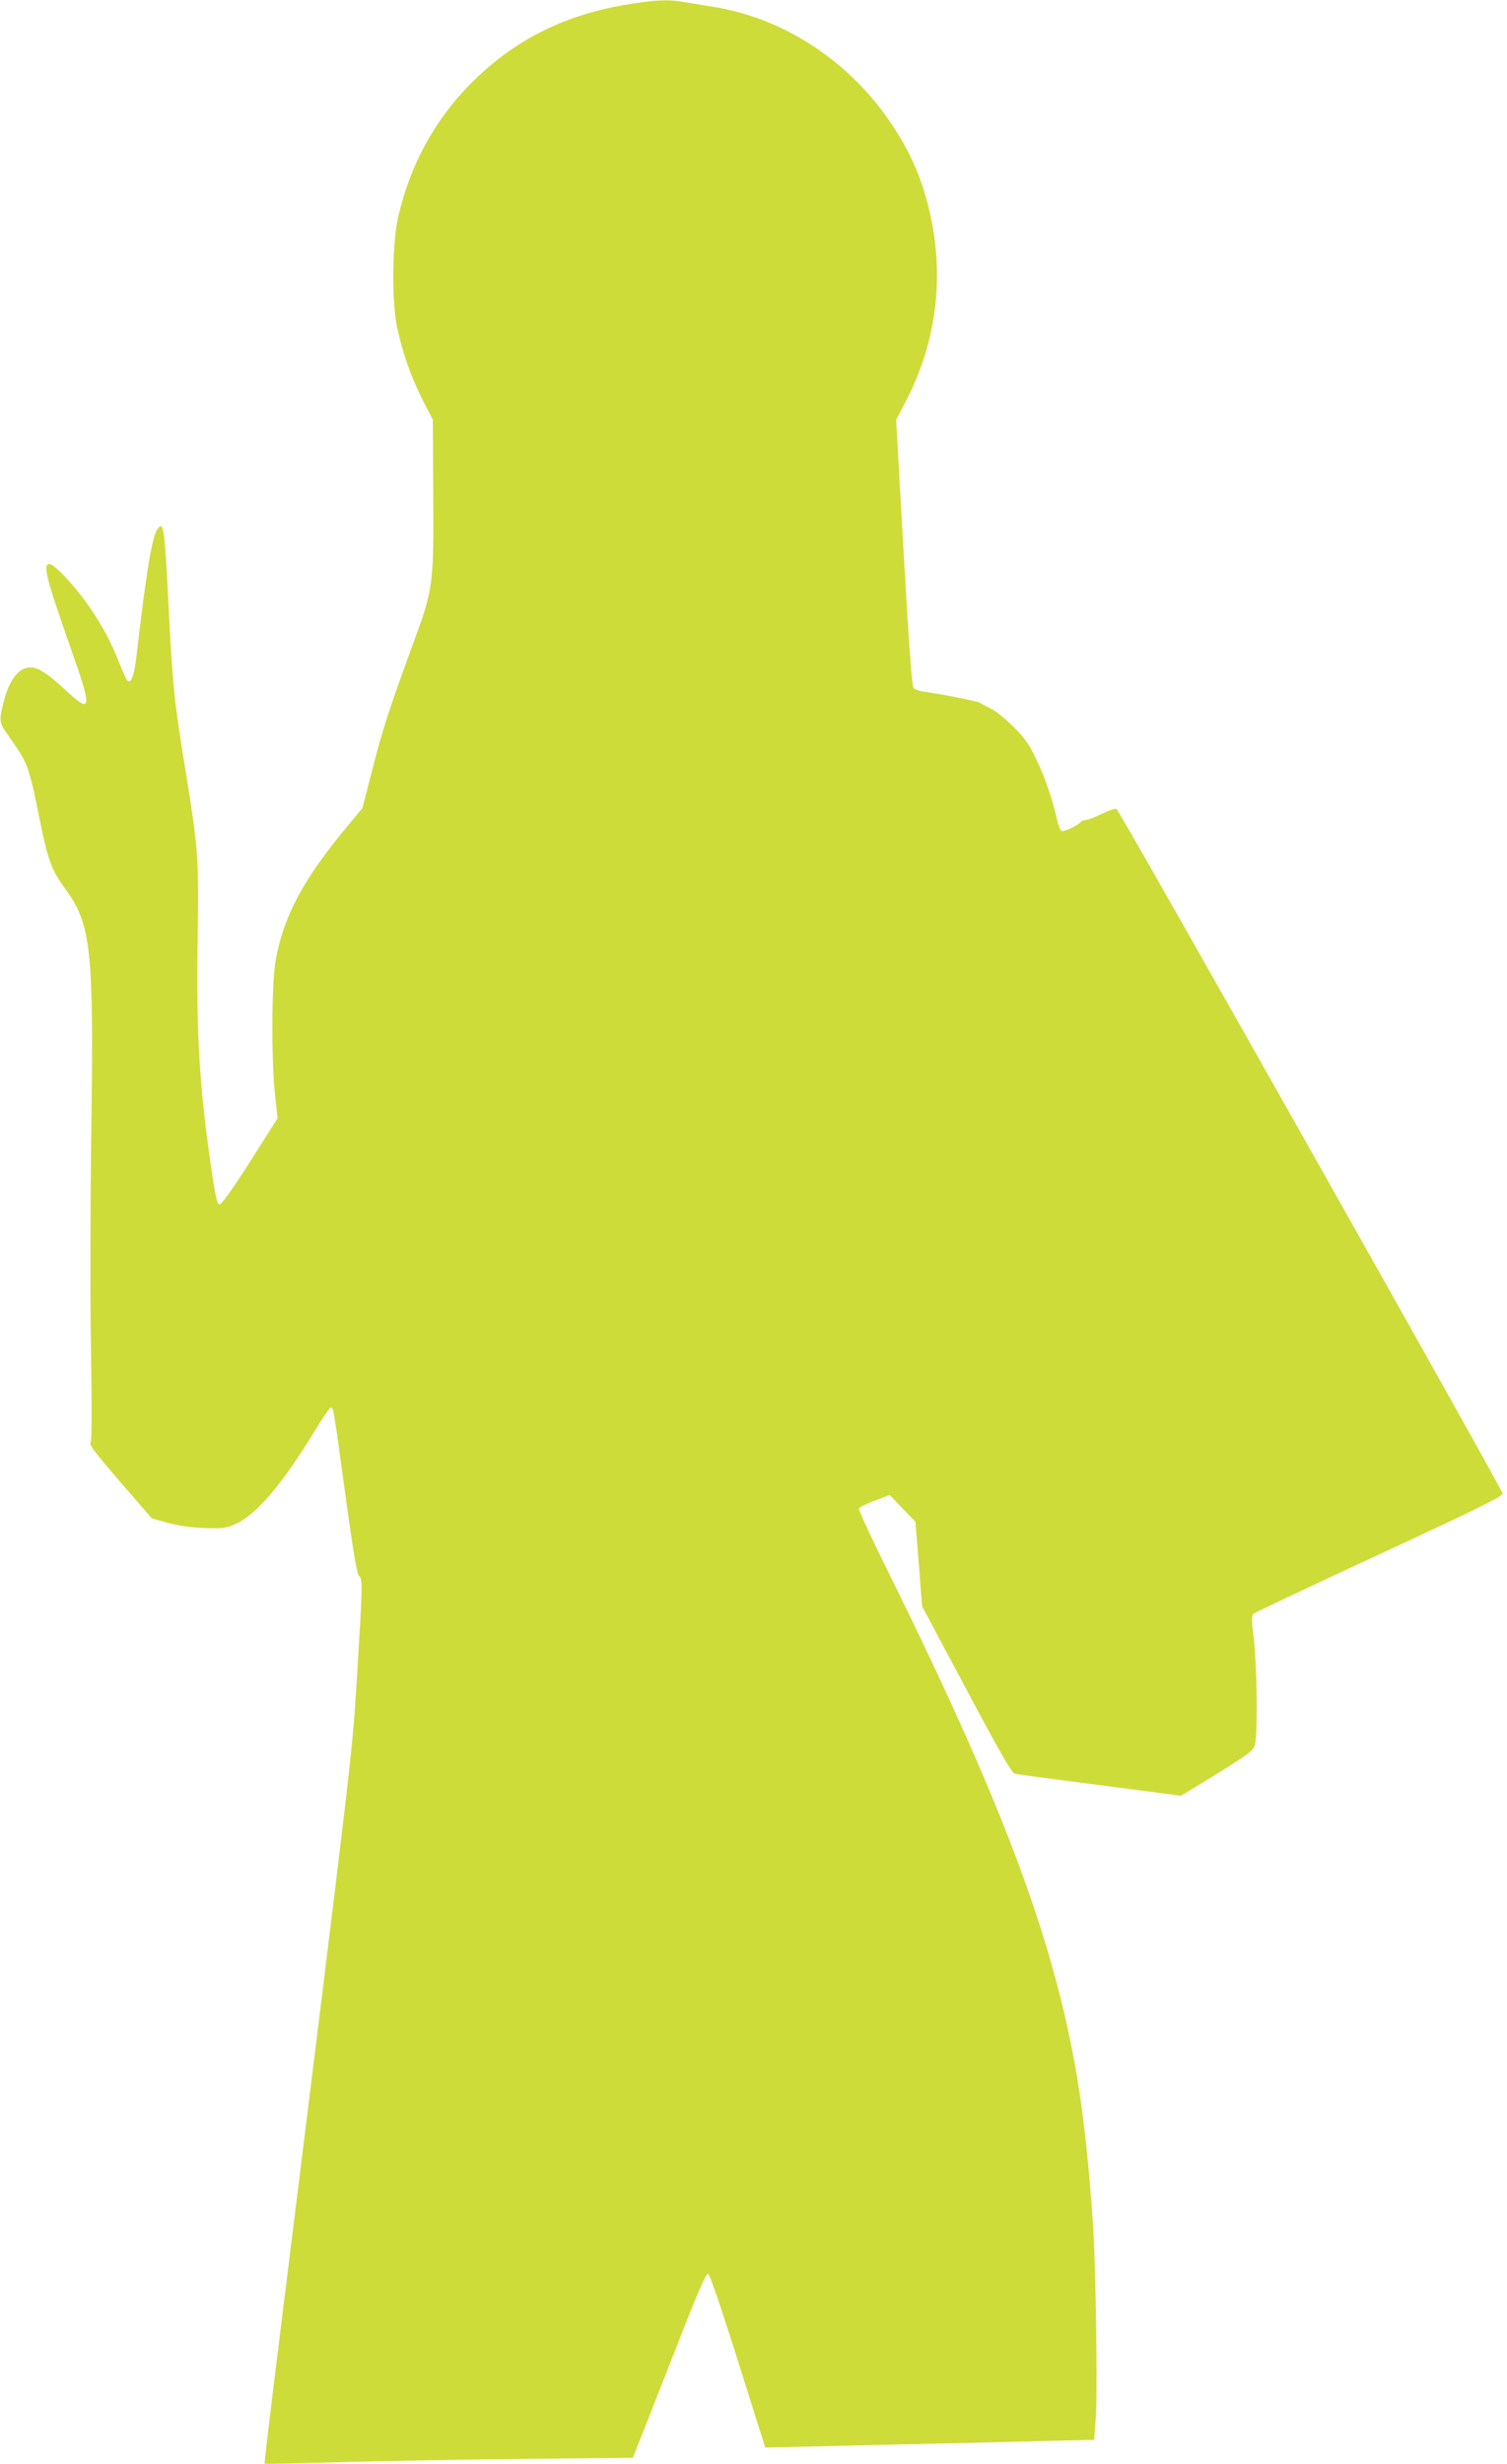 <?xml version="1.0" standalone="no"?>
<!DOCTYPE svg PUBLIC "-//W3C//DTD SVG 20010904//EN"
 "http://www.w3.org/TR/2001/REC-SVG-20010904/DTD/svg10.dtd">
<svg version="1.0" xmlns="http://www.w3.org/2000/svg"
 width="783pt" height="1280pt" viewBox="0 0 783 1280"
 preserveAspectRatio="xMidYMid meet">
<g transform="translate(0,1280) scale(0.1,-0.1)"
fill="#cddc39" stroke="none">
<path d="M3242 12774 c-323 -57 -572 -185 -792 -404 -191 -191 -321 -429 -382
-701 -31 -139 -33 -436 -5 -569 29 -135 73 -259 131 -374 l55 -107 2 -392 c3
-458 -1 -487 -97 -750 -125 -339 -168 -471 -218 -669 l-53 -206 -83 -100
c-225 -271 -325 -460 -367 -686 -22 -115 -24 -522 -4 -703 l13 -123 -143 -225
c-95 -148 -149 -224 -159 -222 -11 2 -20 39 -37 152 -67 451 -84 725 -76 1228
6 424 3 465 -61 861 -61 373 -69 444 -91 881 -19 382 -25 426 -53 392 -31 -36
-60 -209 -113 -665 -12 -103 -28 -146 -48 -127 -5 6 -23 45 -40 88 -45 114
-86 191 -155 292 -69 102 -183 225 -209 225 -36 0 -17 -75 107 -428 118 -334
115 -356 -28 -223 -114 105 -160 128 -214 106 -39 -17 -76 -73 -97 -150 -29
-102 -29 -126 -3 -165 13 -19 44 -63 67 -98 53 -77 70 -130 116 -364 43 -214
62 -268 133 -364 137 -189 150 -311 136 -1289 -5 -365 -6 -865 -1 -1119 5
-319 4 -462 -3 -471 -8 -10 30 -59 154 -203 l165 -190 83 -23 c56 -16 118 -24
190 -27 99 -3 112 -2 164 22 107 49 240 206 402 471 43 71 83 130 89 132 15 5
15 7 78 -457 40 -292 60 -408 70 -416 20 -15 19 -48 -10 -519 -27 -427 -6
-248 -430 -3660 -29 -237 -52 -432 -50 -434 2 -2 178 2 392 8 213 6 643 14
955 17 l566 6 80 202 c43 110 128 326 188 479 74 189 113 277 123 275 8 -2 66
-170 155 -453 l142 -450 95 2 c51 1 319 8 594 14 275 6 617 14 760 18 l260 6
8 105 c10 126 1 770 -13 995 -14 220 -37 462 -61 635 -106 763 -369 1492
-1006 2778 -85 172 -153 318 -150 325 3 7 39 25 82 41 l77 30 67 -70 67 -69
18 -220 17 -220 231 -433 c177 -333 235 -433 252 -437 11 -2 163 -23 336 -45
173 -23 362 -47 420 -55 l105 -14 65 39 c308 189 314 193 322 235 13 74 8 407
-7 535 -13 101 -13 126 -3 136 7 7 302 146 656 310 532 247 642 302 639 316
-9 35 -1992 3551 -2006 3556 -7 3 -42 -9 -77 -26 -36 -18 -73 -32 -84 -32 -10
0 -22 -5 -25 -10 -10 -16 -86 -52 -99 -47 -7 3 -18 31 -25 63 -23 104 -62 217
-108 312 -35 75 -59 108 -116 165 -40 40 -92 83 -117 95 -25 13 -52 27 -60 32
-15 8 -185 42 -283 56 -26 3 -54 12 -60 19 -9 9 -24 212 -52 703 l-39 691 51
98 c162 312 203 660 118 1004 -40 161 -94 285 -187 426 -216 330 -563 560
-934 618 -54 9 -123 20 -153 25 -80 15 -161 10 -309 -16z"/>
</g>
</svg>

